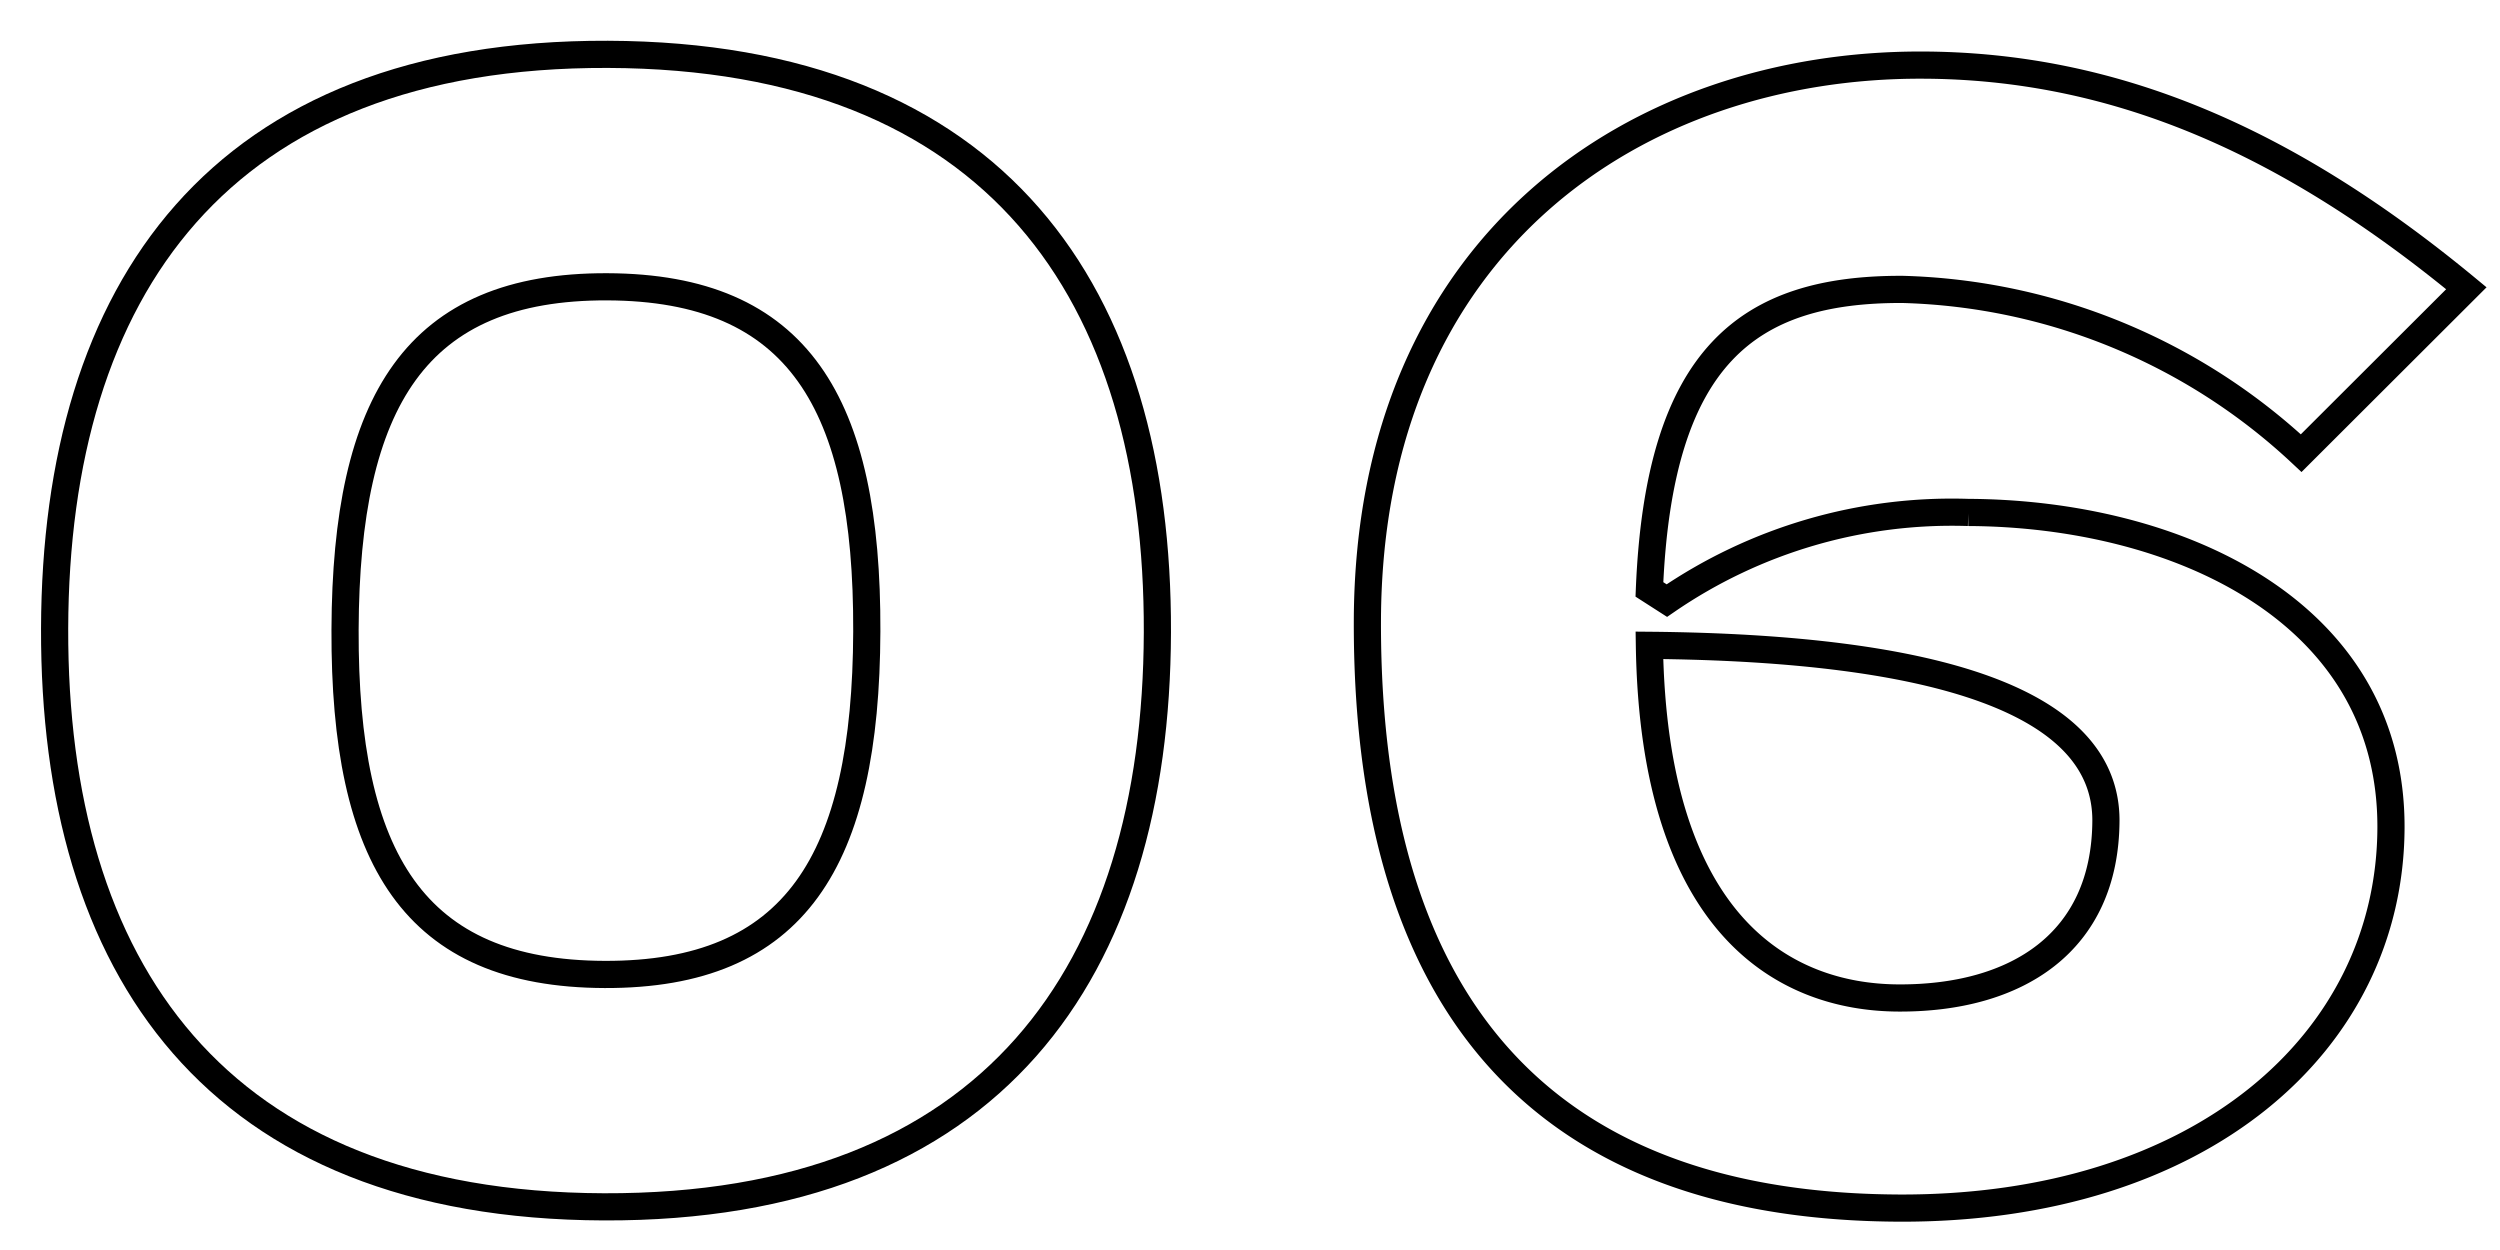 <svg xmlns="http://www.w3.org/2000/svg" width="46" height="23" viewBox="0 0 46 23"><g transform="translate(-999 -10031)"><g transform="translate(656.226 6149.311)"><path d="M109.421,239.882c-3.511-.012-4.792-2.125-4.777-6.343s1.31-6.322,4.823-6.31,4.792,2.127,4.777,6.343S112.933,239.893,109.421,239.882Zm-.015,4.276c7.152.025,10.164-4.329,10.185-10.567s-2.959-10.614-10.111-10.639S99.317,227.281,99.3,233.519,102.254,244.133,109.406,244.158Z" transform="translate(244.479 3659.737)" fill="none" stroke="#000" stroke-miterlimit="10" stroke-width="0.5"/><path d="M121.116,233.763c5.347.048,8.4,1.055,8.4,3.222-.009,2.256-1.654,3.276-3.813,3.267C123.573,240.244,121.194,238.889,121.116,233.763Zm4.6,10.355c5.54.019,9.031-3.045,9.045-7,.013-4.012-3.976-5.783-7.777-5.8a9.268,9.268,0,0,0-5.547,1.622l-.321-.206c.176-4.305,1.823-5.53,4.658-5.52a11.175,11.175,0,0,1,7.335,3.013l3.039-3.034c-3.277-2.708-6.461-4.095-10.005-4.106-5.219-.019-10.191,3.245-10.216,10.216C115.9,242.3,121.143,244.1,125.719,244.118Z" transform="translate(252.007 3659.8)" fill="none" stroke="#000" stroke-miterlimit="10" stroke-width="0.5"/></g><rect width="46" height="23" transform="translate(999 10031)" fill="none"/></g></svg>